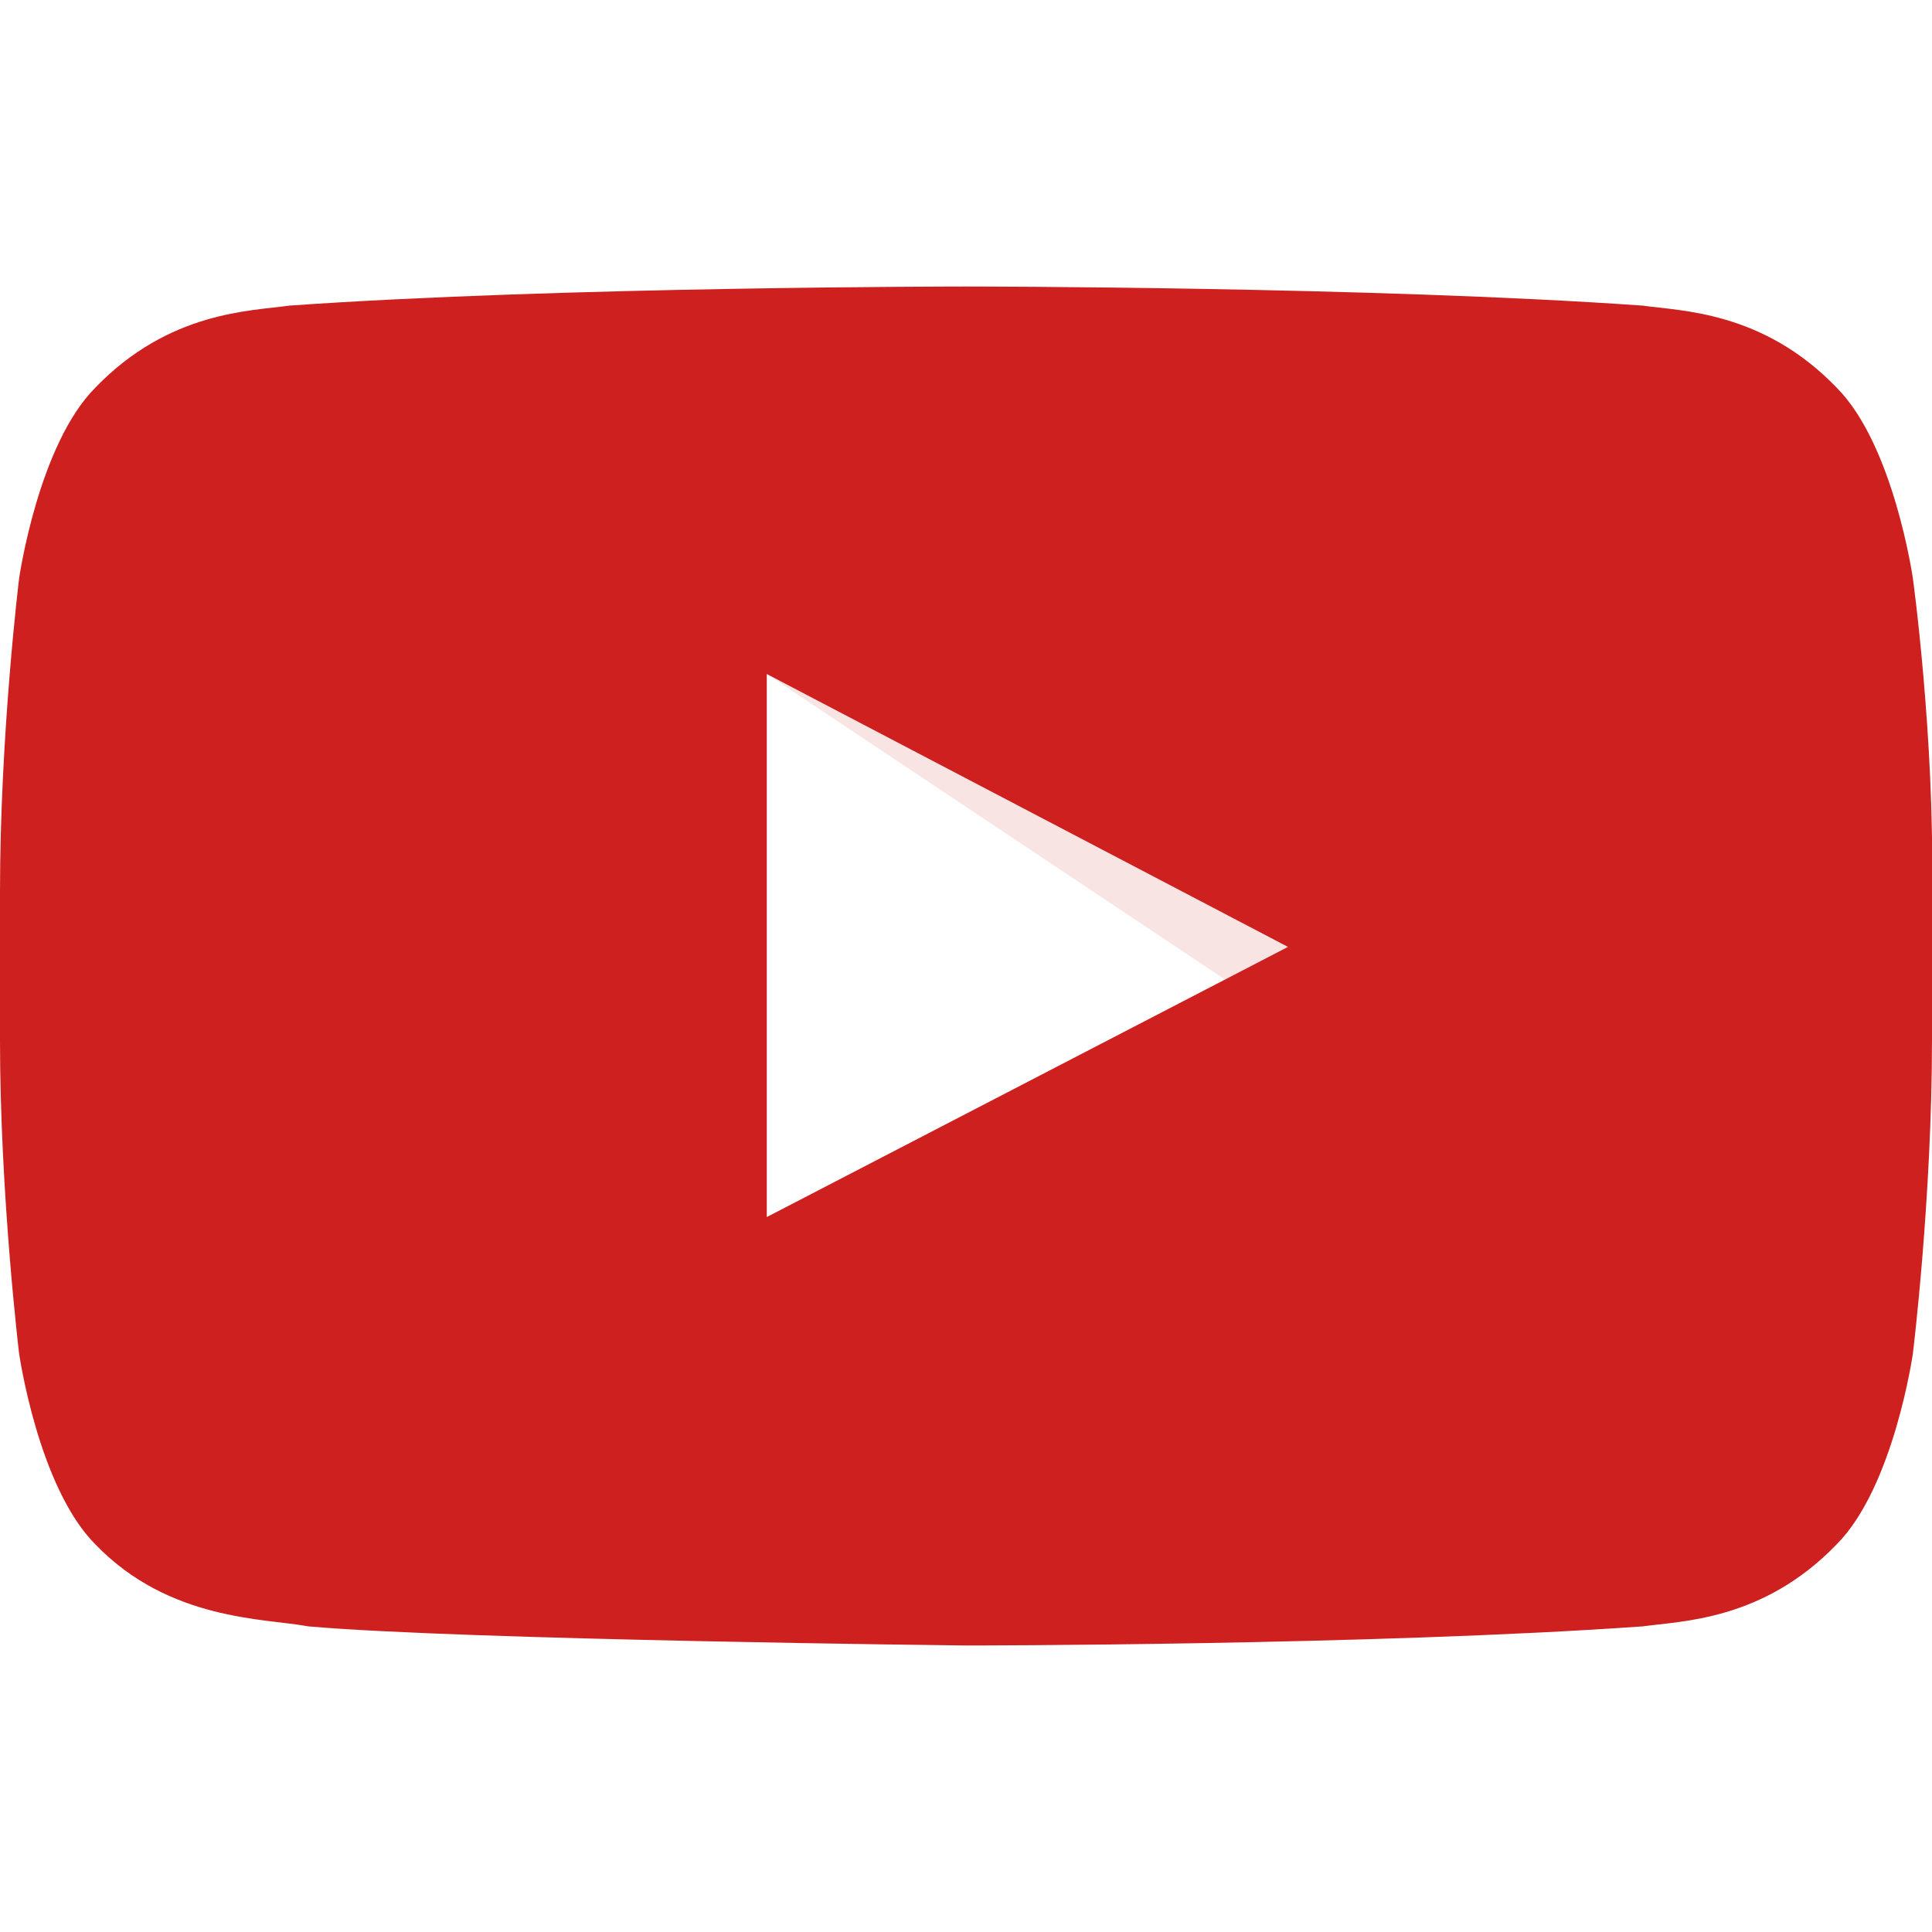 <svg xmlns="http://www.w3.org/2000/svg" viewBox="129.2 0 70.8 50" height="128px" width="128px"><path opacity=".12" d="M157.3 14.3l16.8 11.2 2.4-1.2-19.2-10z" fill="#CD201F"/><path d="M199.3 10.8s-.7-4.9-2.8-7c-2.7-2.8-5.7-2.8-7.1-3-9.9-.7-24.8-.7-24.8-.7s-14.9 0-24.8.7c-1.4.2-4.4.2-7.1 3-2.1 2.1-2.8 7-2.8 7s-.7 5.7-.7 11.5v5.4c0 5.7.7 11.5.7 11.5s.7 4.9 2.8 7c2.7 2.8 6.2 2.7 7.8 3 5.7.5 24.1.7 24.1.7s14.9 0 24.8-.7c1.4-.2 4.4-.2 7.1-3 2.1-2.1 2.8-7 2.8-7s.7-5.7.7-11.5v-5.4c.1-5.7-.7-11.5-.7-11.5zm-42 23.4V14.3l19.1 10-19.1 9.9z" fill="#CD201F"/></svg>